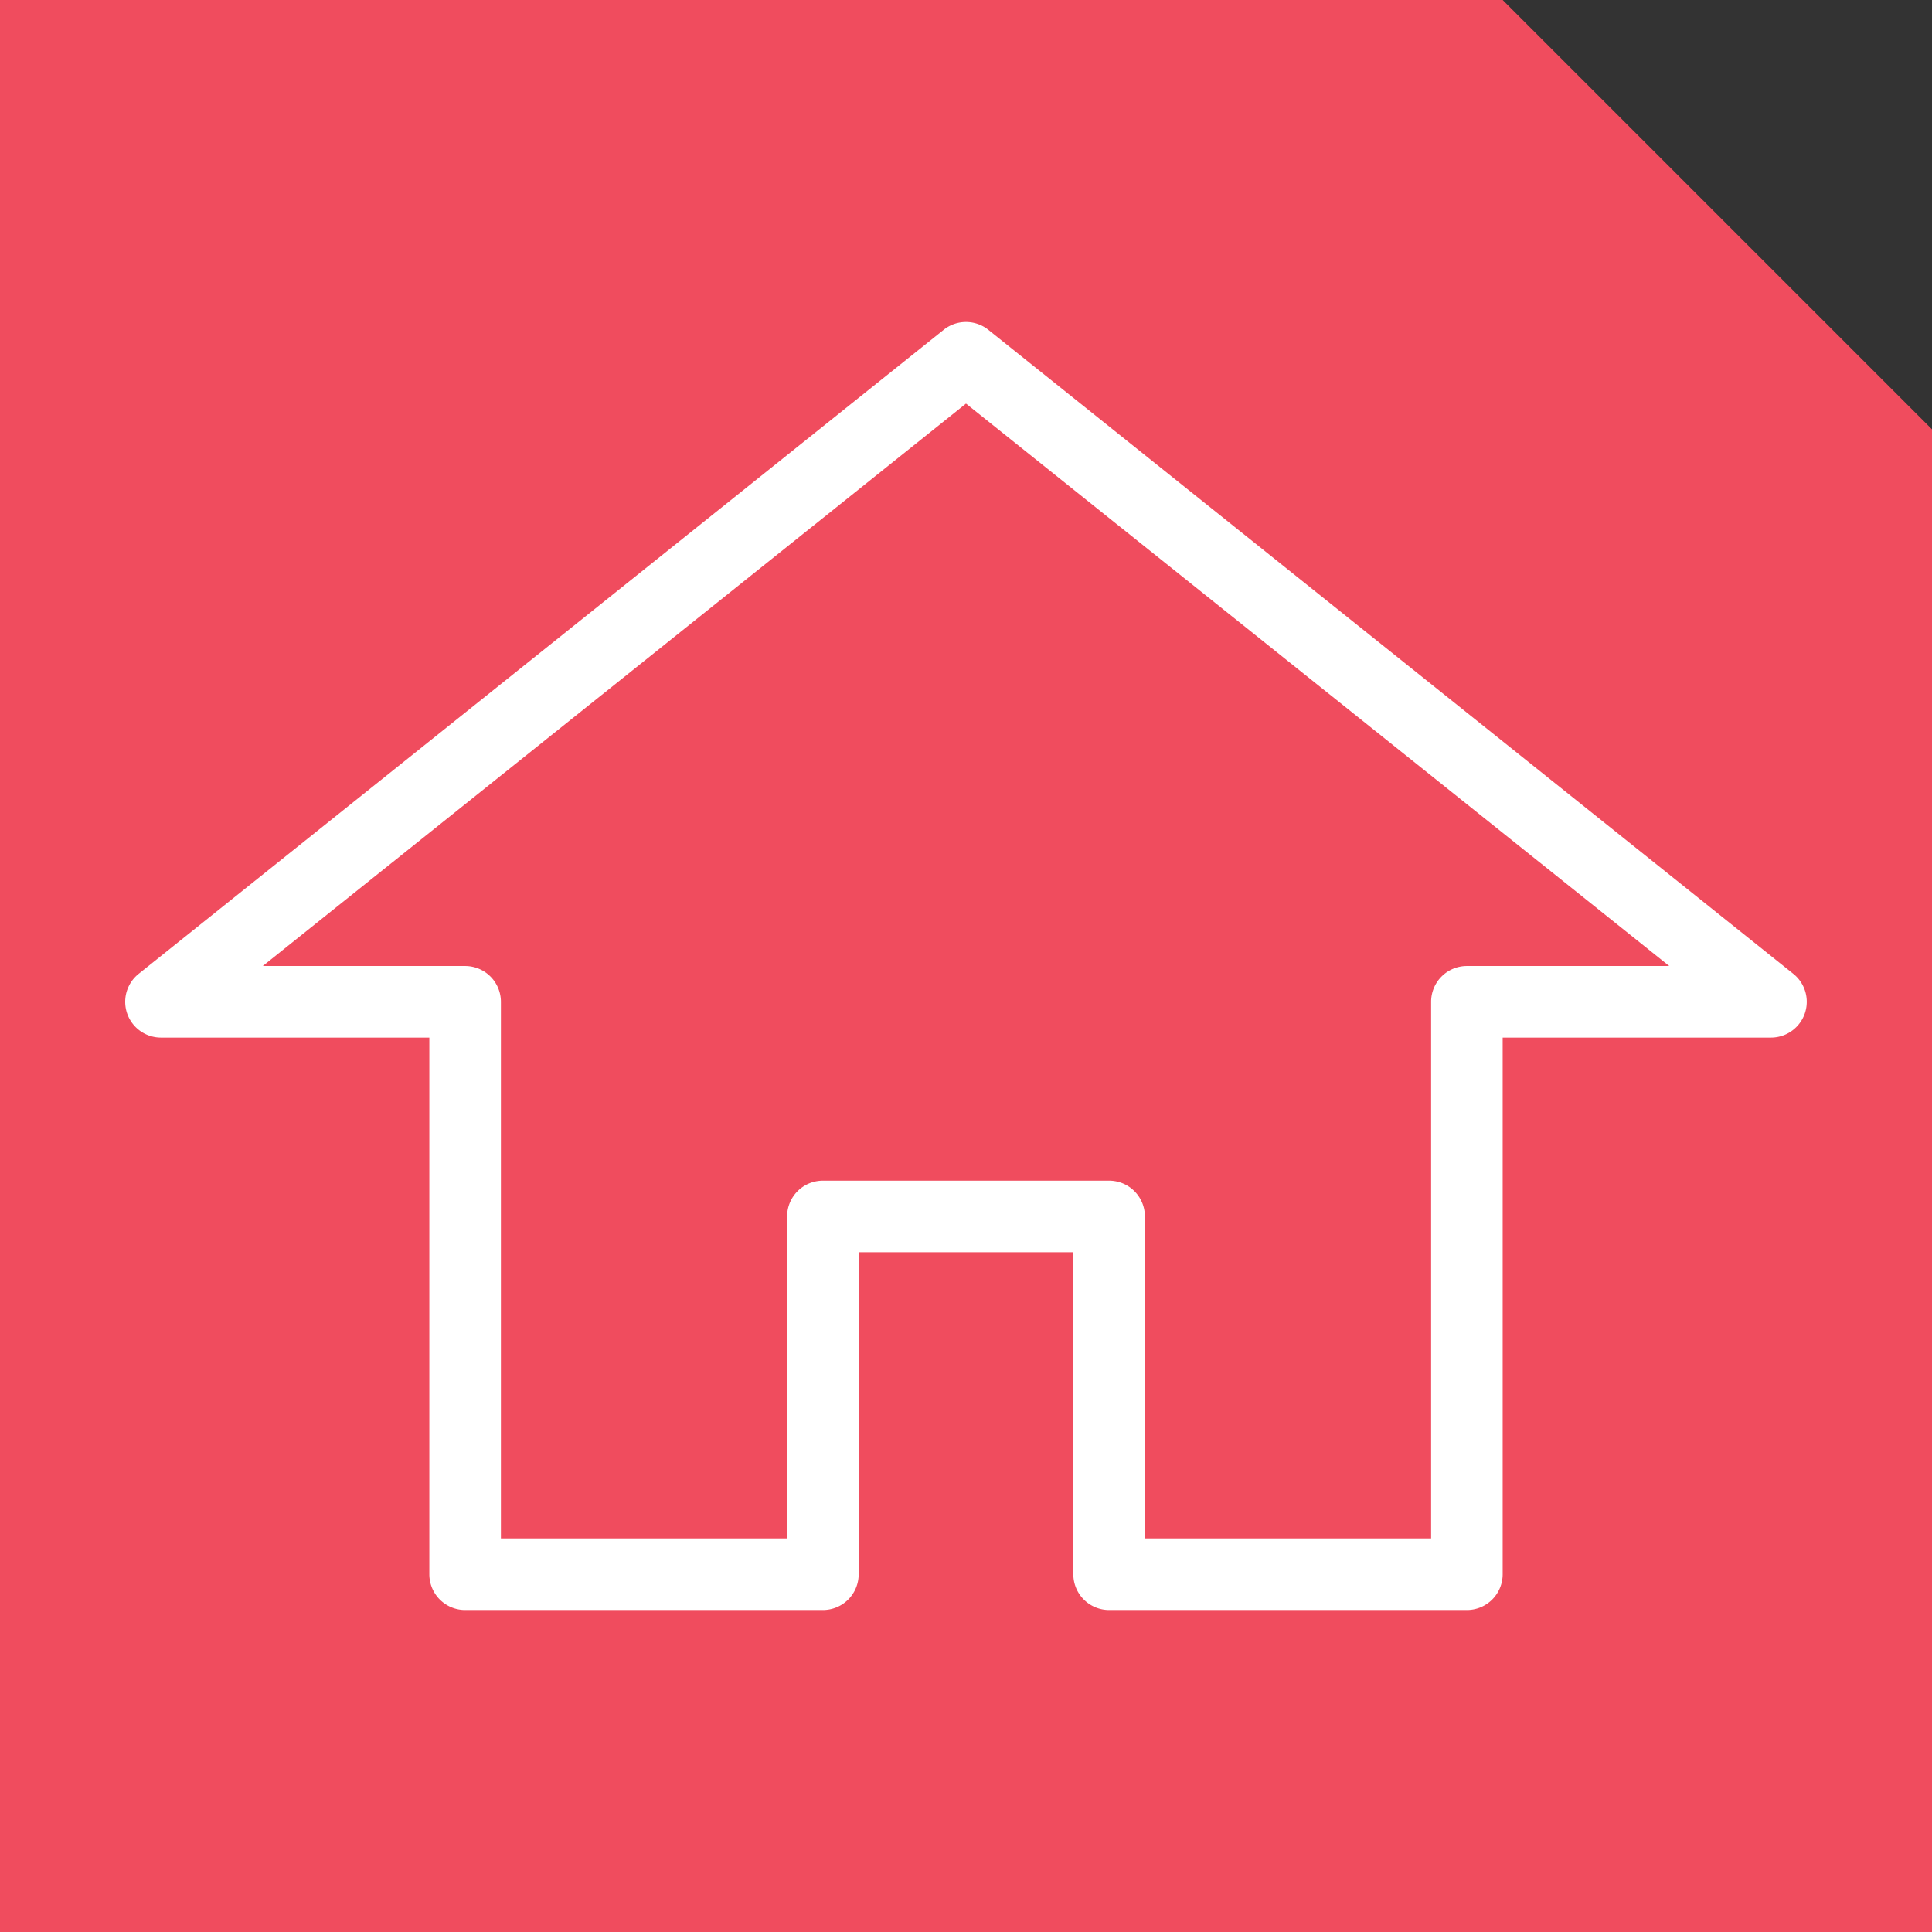 <?xml version="1.0" encoding="UTF-8"?> <svg xmlns="http://www.w3.org/2000/svg" width="90" height="90" viewBox="0 0 90 90"><rect x="0" y="0" width="90" height="90" fill="#333333" stroke="none"/><defs><style>.a{fill:#f04c5e;}.b{fill:#fff;}</style></defs><g transform="translate(-359.522 -904.305)"><path class="a" d="M449.522,994.305h-90v-90h70l20,20Z"></path><path class="b" d="M404.47,919.306a1.663,1.663,0,0,0-.99.365l-37.5,30a1.667,1.667,0,0,0,1.042,2.969h12.5v25a1.667,1.667,0,0,0,1.667,1.666h16.666a1.666,1.666,0,0,0,1.667-1.666v-15h10v15a1.667,1.667,0,0,0,1.667,1.666h16.666a1.666,1.666,0,0,0,1.667-1.666v-25h12.5a1.668,1.668,0,0,0,1.042-2.969l-37.5-30a1.67,1.67,0,0,0-1.094-.365m.052,3.8,32.76,26.2h-9.427a1.666,1.666,0,0,0-1.666,1.666v25H412.855v-15a1.666,1.666,0,0,0-1.666-1.666H397.855a1.666,1.666,0,0,0-1.666,1.666v15H382.856v-25a1.667,1.667,0,0,0-1.667-1.666h-9.427Z"></path></g></svg> 